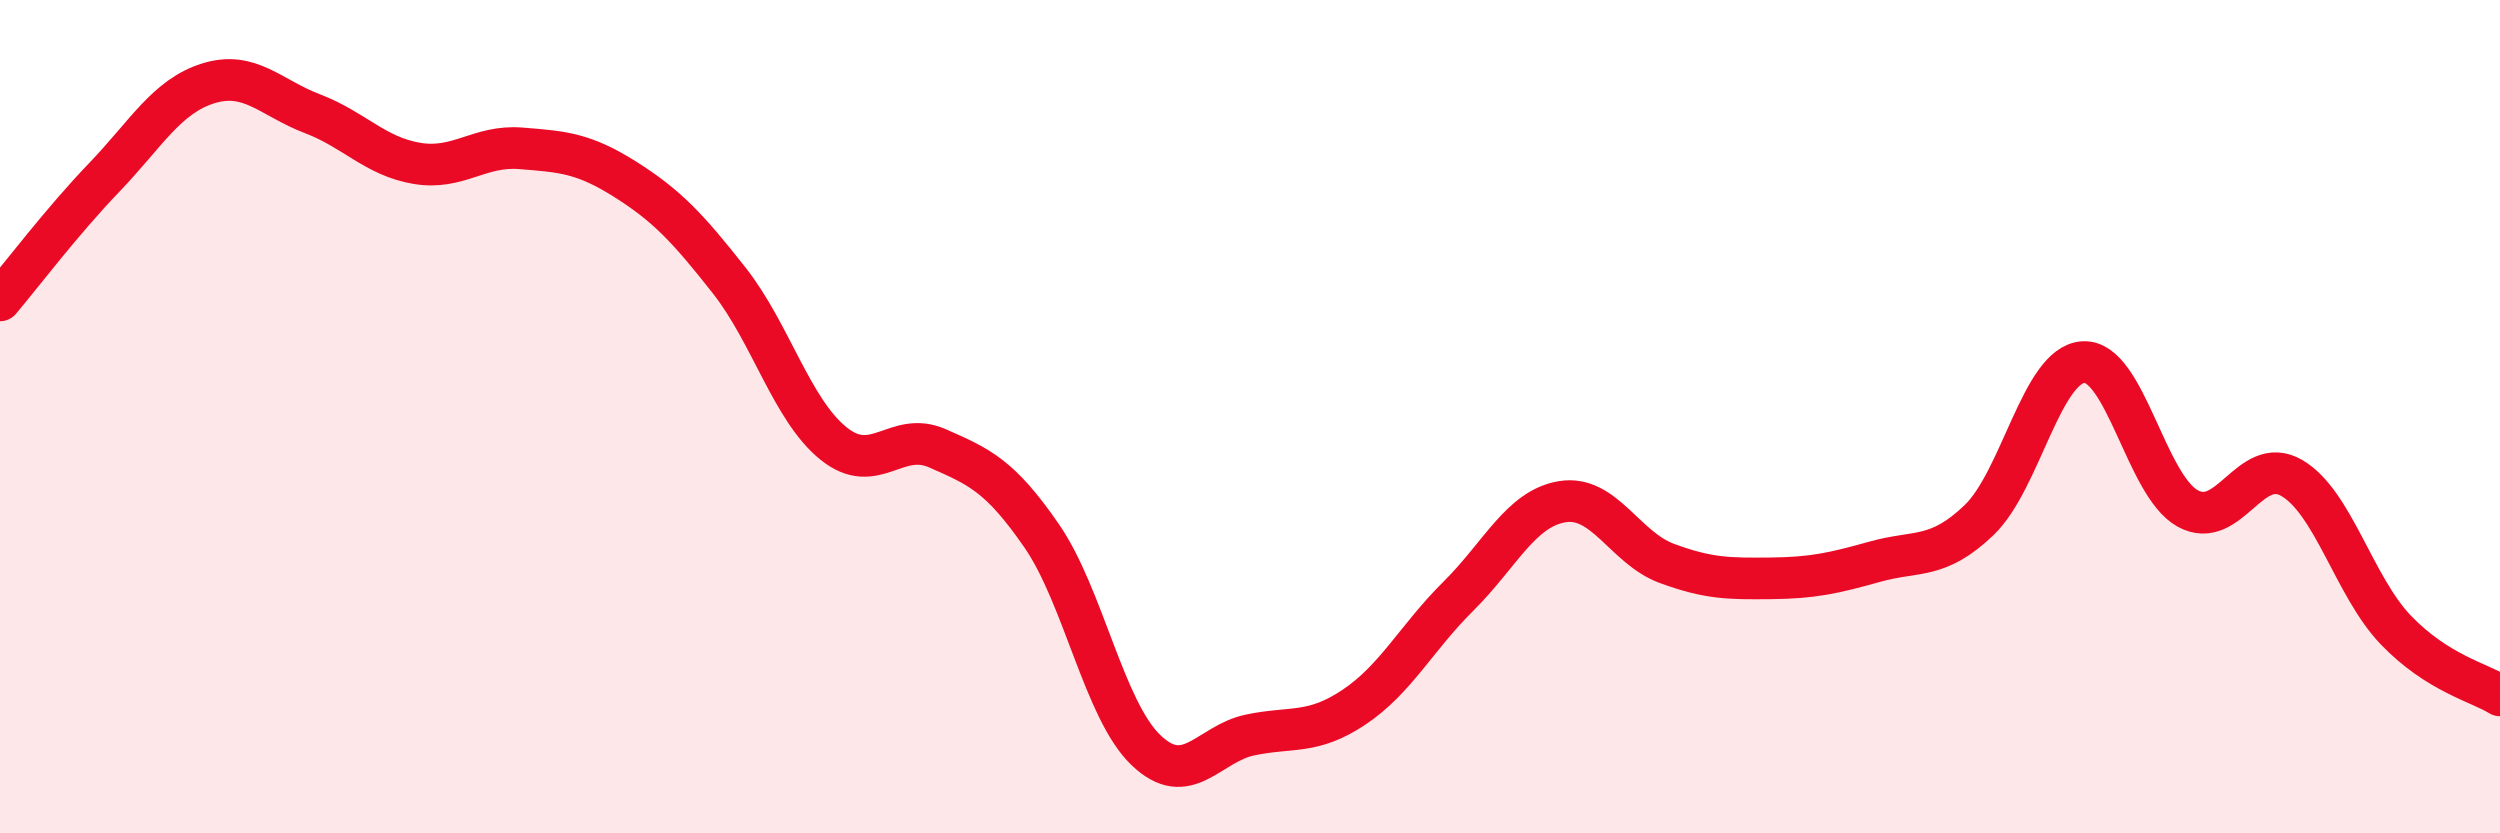
    <svg width="60" height="20" viewBox="0 0 60 20" xmlns="http://www.w3.org/2000/svg">
      <path
        d="M 0,7.21 C 0.5,6.62 1.5,5.3 2.5,4.26 C 3.5,3.22 4,2.31 5,2 C 6,1.69 6.5,2.35 7.5,2.73 C 8.5,3.11 9,3.75 10,3.92 C 11,4.09 11.5,3.48 12.5,3.56 C 13.5,3.64 14,3.67 15,4.3 C 16,4.93 16.5,5.46 17.5,6.73 C 18.5,8 19,9.83 20,10.64 C 21,11.45 21.5,10.32 22.5,10.76 C 23.5,11.2 24,11.41 25,12.86 C 26,14.31 26.5,17.04 27.5,18 C 28.5,18.96 29,17.85 30,17.64 C 31,17.43 31.5,17.64 32.5,16.97 C 33.5,16.3 34,15.3 35,14.31 C 36,13.32 36.5,12.2 37.5,12.04 C 38.5,11.88 39,13.15 40,13.52 C 41,13.89 41.5,13.89 42.5,13.88 C 43.5,13.87 44,13.76 45,13.48 C 46,13.2 46.5,13.44 47.5,12.48 C 48.5,11.52 49,8.75 50,8.69 C 51,8.63 51.5,11.64 52.5,12.2 C 53.5,12.76 54,10.89 55,11.47 C 56,12.05 56.5,14.08 57.5,15.12 C 58.5,16.16 59.5,16.38 60,16.69L60 20L0 20Z"
        fill="#EB0A25"
        opacity="0.1"
        stroke-linecap="round"
        stroke-linejoin="round"
      />
      <path
        d="M 0,7.21 C 0.5,6.62 1.5,5.3 2.5,4.26 C 3.5,3.22 4,2.31 5,2 C 6,1.69 6.5,2.35 7.5,2.73 C 8.5,3.11 9,3.75 10,3.92 C 11,4.09 11.5,3.48 12.5,3.56 C 13.5,3.64 14,3.67 15,4.3 C 16,4.93 16.5,5.46 17.5,6.73 C 18.5,8 19,9.83 20,10.64 C 21,11.45 21.5,10.32 22.5,10.76 C 23.5,11.2 24,11.41 25,12.86 C 26,14.31 26.5,17.04 27.5,18 C 28.5,18.96 29,17.85 30,17.64 C 31,17.43 31.5,17.64 32.5,16.97 C 33.5,16.3 34,15.3 35,14.31 C 36,13.32 36.5,12.2 37.5,12.04 C 38.5,11.88 39,13.15 40,13.52 C 41,13.89 41.5,13.89 42.5,13.88 C 43.5,13.87 44,13.76 45,13.48 C 46,13.2 46.5,13.44 47.5,12.48 C 48.5,11.52 49,8.75 50,8.69 C 51,8.63 51.5,11.64 52.5,12.2 C 53.5,12.76 54,10.89 55,11.47 C 56,12.05 56.5,14.08 57.5,15.12 C 58.5,16.16 59.5,16.38 60,16.69"
        stroke="#EB0A25"
        stroke-width="1"
        fill="none"
        stroke-linecap="round"
        stroke-linejoin="round"
      />
    </svg>
  